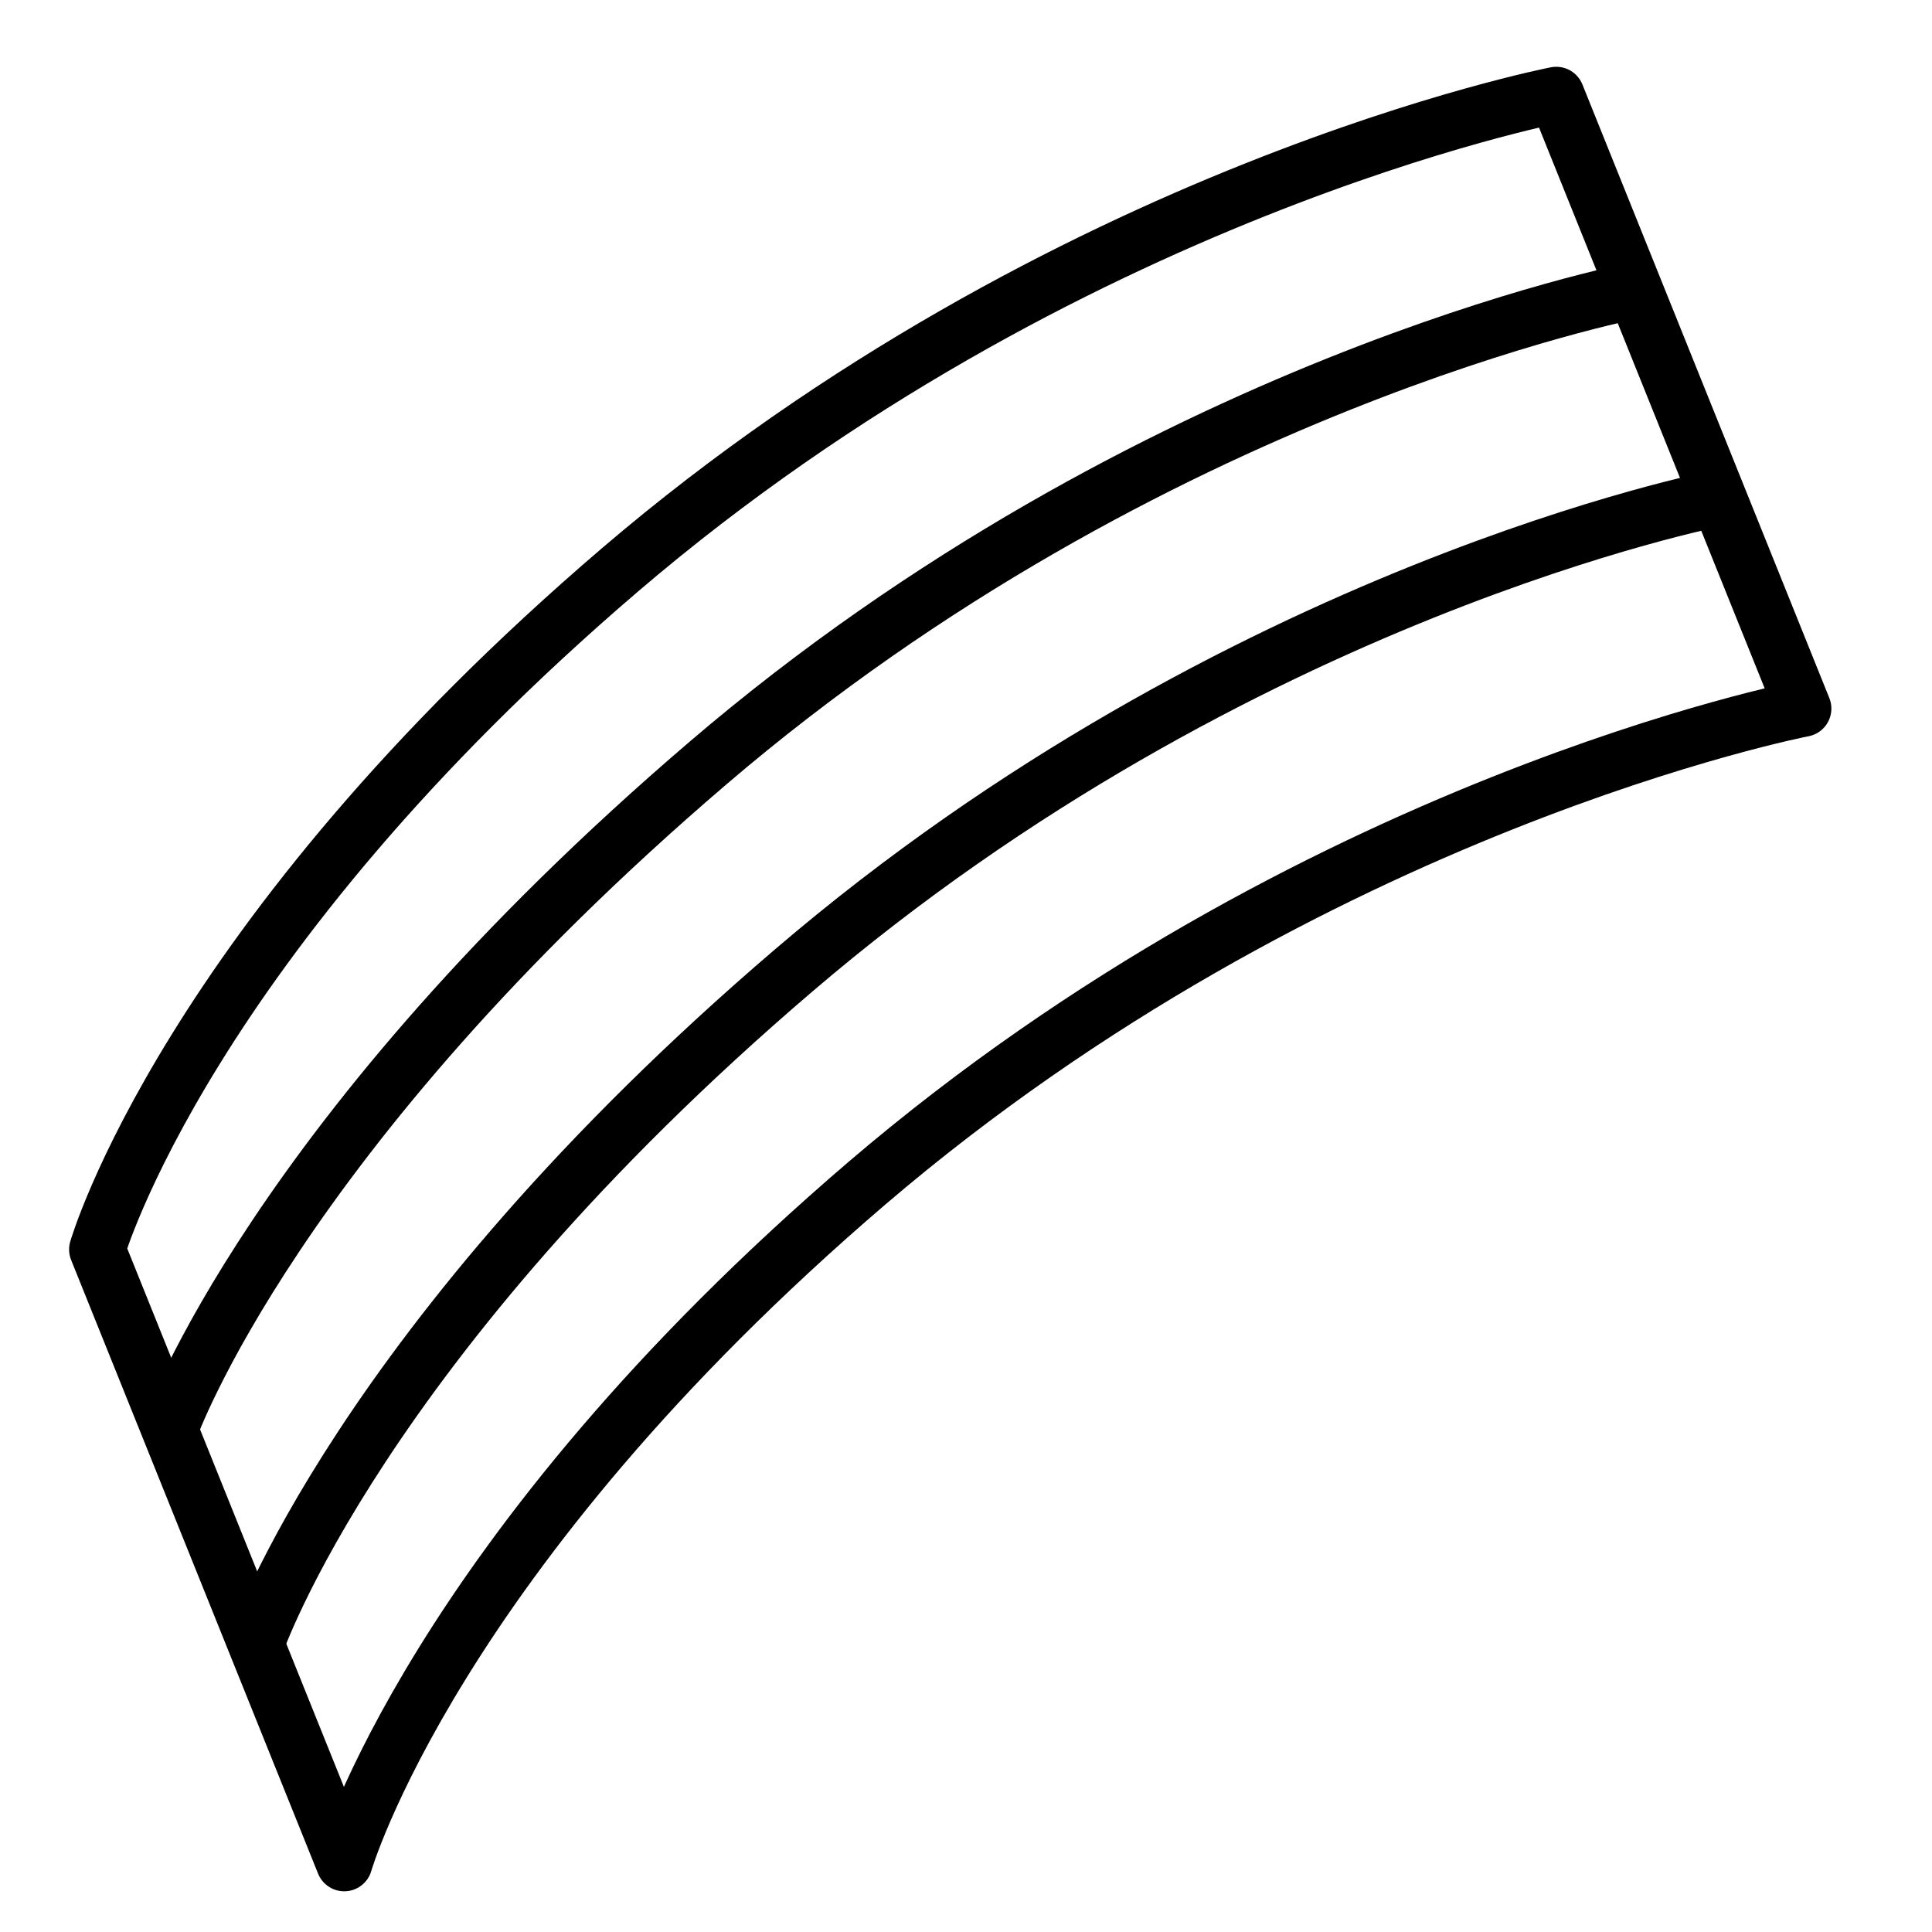 <svg width="60" height="60" viewBox="0 0 60 60" fill="none" xmlns="http://www.w3.org/2000/svg">
<path d="M3.021 38.804C3.021 38.804 5.779 29.225 19.265 17.688C33.053 5.901 48.331 2.949 48.331 2.949L56 22.006C56 22.006 40.722 24.948 26.934 36.736C13.448 48.282 10.69 57.861 10.69 57.861L3.021 38.804Z" stroke="black" stroke-width="1.75" stroke-miterlimit="10" stroke-linecap="round" stroke-linejoin="round"/>
<path d="M53.373 15.469C53.373 15.469 38.438 18.341 24.659 30.129C11.163 41.666 7.952 51.054 7.952 51.054" stroke="black" stroke-width="1.75" stroke-miterlimit="10" stroke-linejoin="round"/>
<path d="M5.275 44.387C5.275 44.387 8.506 35.23 21.992 23.693C35.77 11.905 50.776 9.023 50.776 9.023" stroke="black" stroke-width="1.75" stroke-miterlimit="10" stroke-linejoin="round"/>
</svg>
